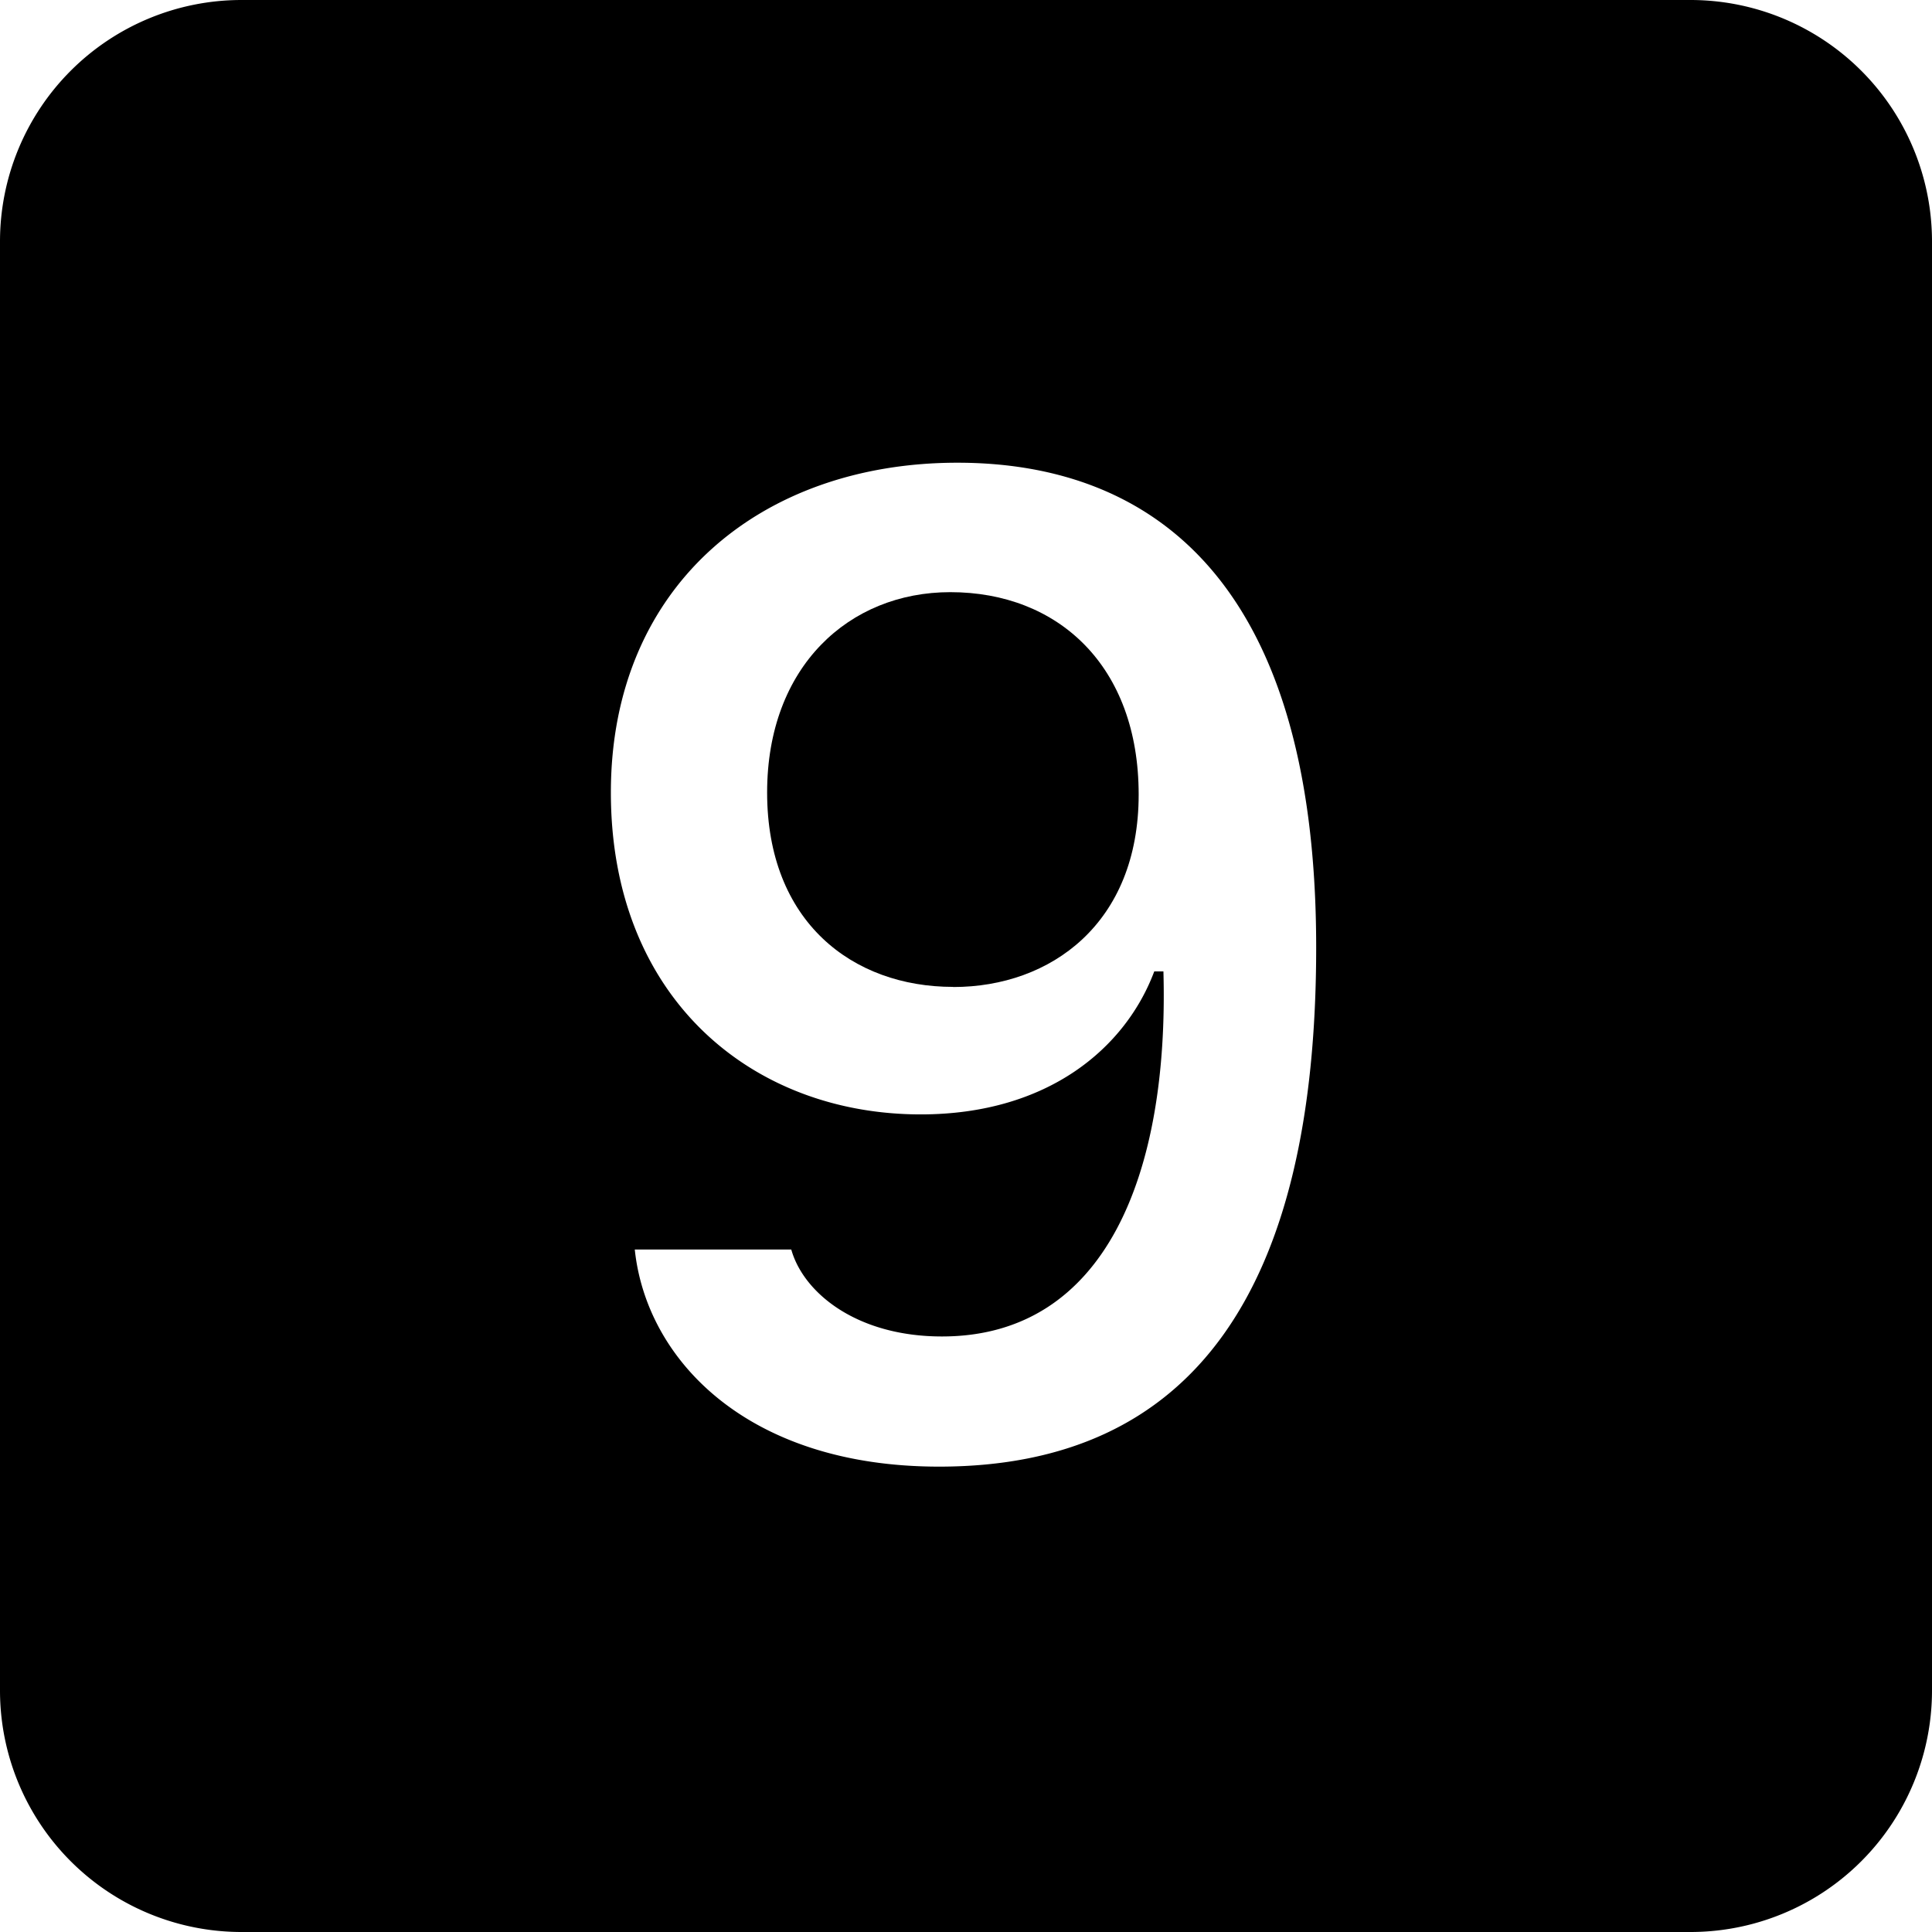 <?xml version="1.0" encoding="utf-8"?>
<!-- Generator: www.svgicons.com -->
<svg xmlns="http://www.w3.org/2000/svg" width="800" height="800" viewBox="0 0 16 16">
<g fill="currentColor"><path d="M7.895 8.174c.808 0 1.535-.528 1.535-1.594s-.668-1.676-1.56-1.676c-.838 0-1.517.616-1.517 1.659c0 1.072.708 1.61 1.54 1.61Z"/><path d="M2 0a2 2 0 0 0-2 2v12a2 2 0 0 0 2 2h12a2 2 0 0 0 2-2V2a2 2 0 0 0-2-2zm5.777 12.146c-1.593 0-2.425-.89-2.52-1.798h1.296c.1.357.539.72 1.248.72c1.36 0 1.88-1.353 1.834-3.023h-.076c-.235.627-.873 1.184-1.934 1.184c-1.395 0-2.566-.961-2.566-2.666c0-1.711 1.242-2.731 2.87-2.731c1.512 0 2.971.867 2.971 4.014c0 2.836-1.02 4.3-3.123 4.3"/></g>
</svg>